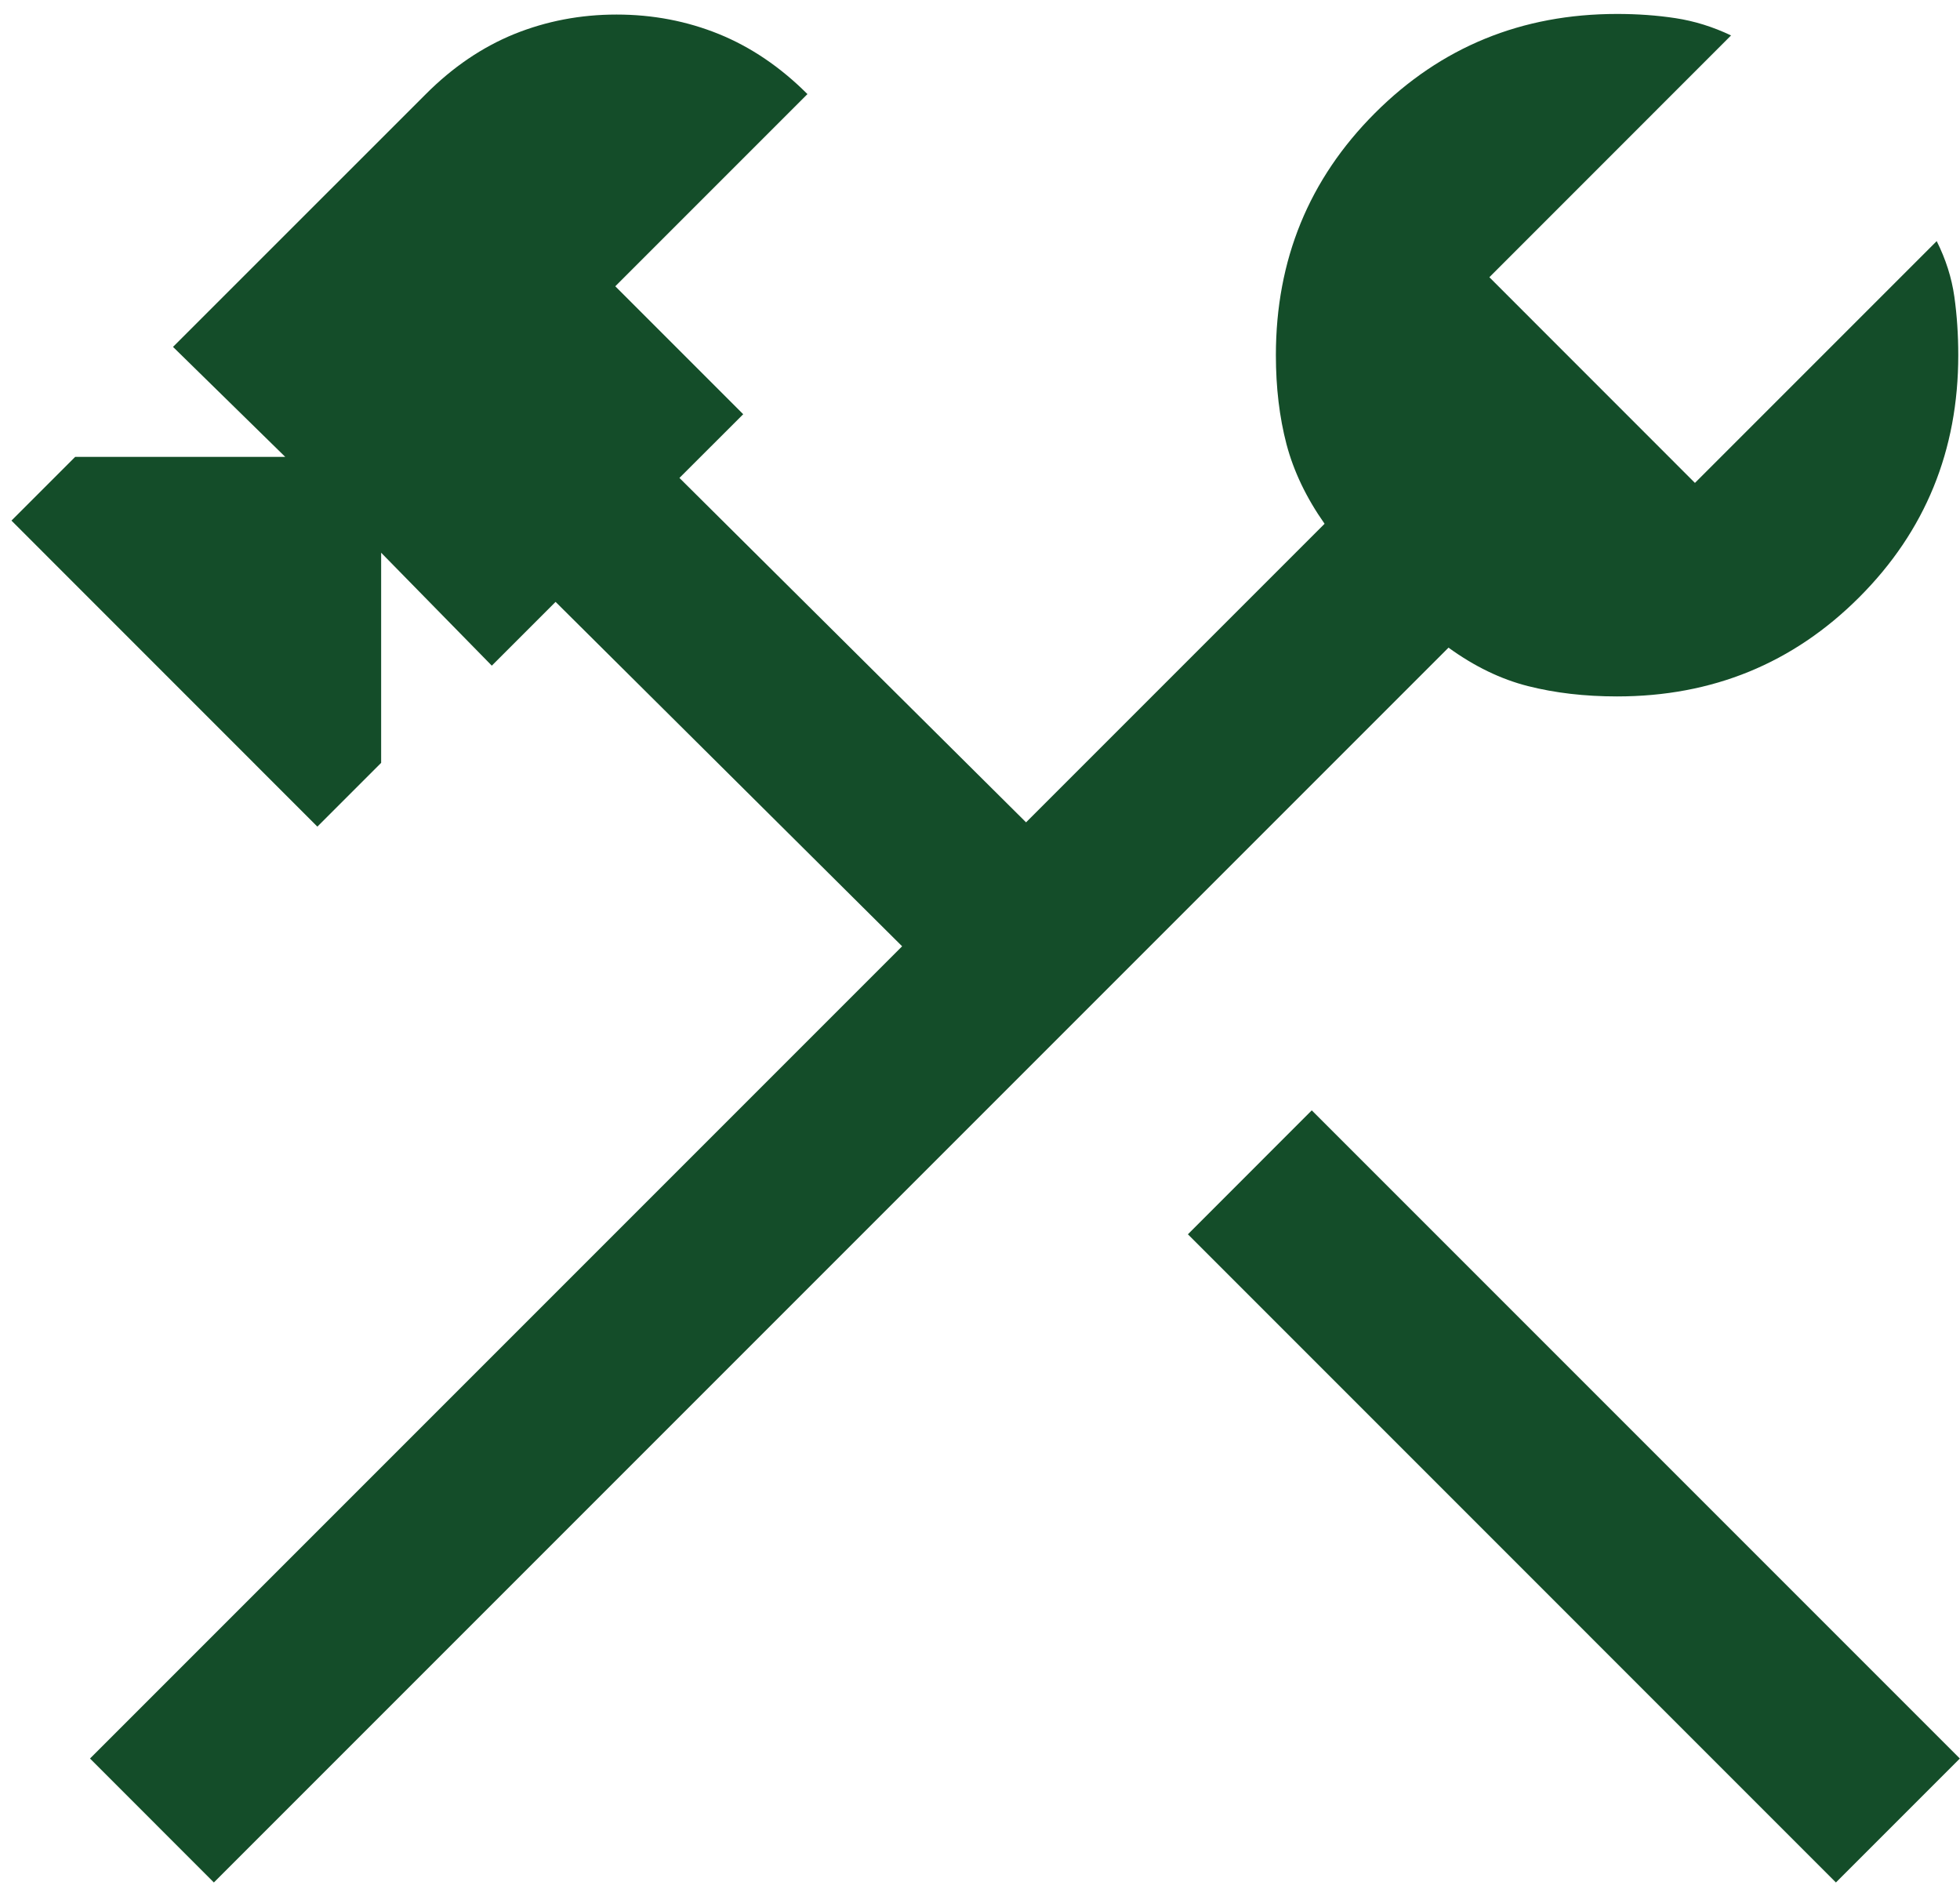 <svg xmlns="http://www.w3.org/2000/svg" width="26" height="25" viewBox="0 0 26 25" fill="none"><path d="M24.354 24.968L15.758 16.371L17.401 14.727L25.998 23.324L24.354 24.968ZM2.837 24.968L1.194 23.324L11.967 12.551L7.37 7.983L6.524 8.829L5.056 7.331V10.118L4.21 10.964L0.152 6.905L0.997 6.06H3.784L2.295 4.601L5.649 1.248C6.006 0.89 6.397 0.625 6.821 0.452C7.247 0.28 7.699 0.193 8.179 0.193C8.66 0.193 9.113 0.28 9.537 0.452C9.962 0.625 10.353 0.89 10.711 1.248L8.162 3.797L9.859 5.494L9.013 6.339L13.611 10.907L17.571 6.947C17.329 6.603 17.161 6.252 17.066 5.893C16.972 5.534 16.925 5.139 16.925 4.711C16.925 3.446 17.363 2.376 18.24 1.499C19.116 0.623 20.187 0.185 21.451 0.185C21.719 0.185 21.978 0.203 22.227 0.241C22.476 0.279 22.721 0.355 22.963 0.47L19.757 3.677L22.484 6.405L25.691 3.198C25.812 3.44 25.89 3.686 25.925 3.935C25.96 4.184 25.977 4.443 25.977 4.711C25.977 5.975 25.539 7.046 24.663 7.922C23.786 8.799 22.716 9.237 21.451 9.237C21.022 9.237 20.628 9.191 20.269 9.1C19.91 9.009 19.558 8.839 19.215 8.59L2.837 24.968Z" fill="#144D29"></path></svg>